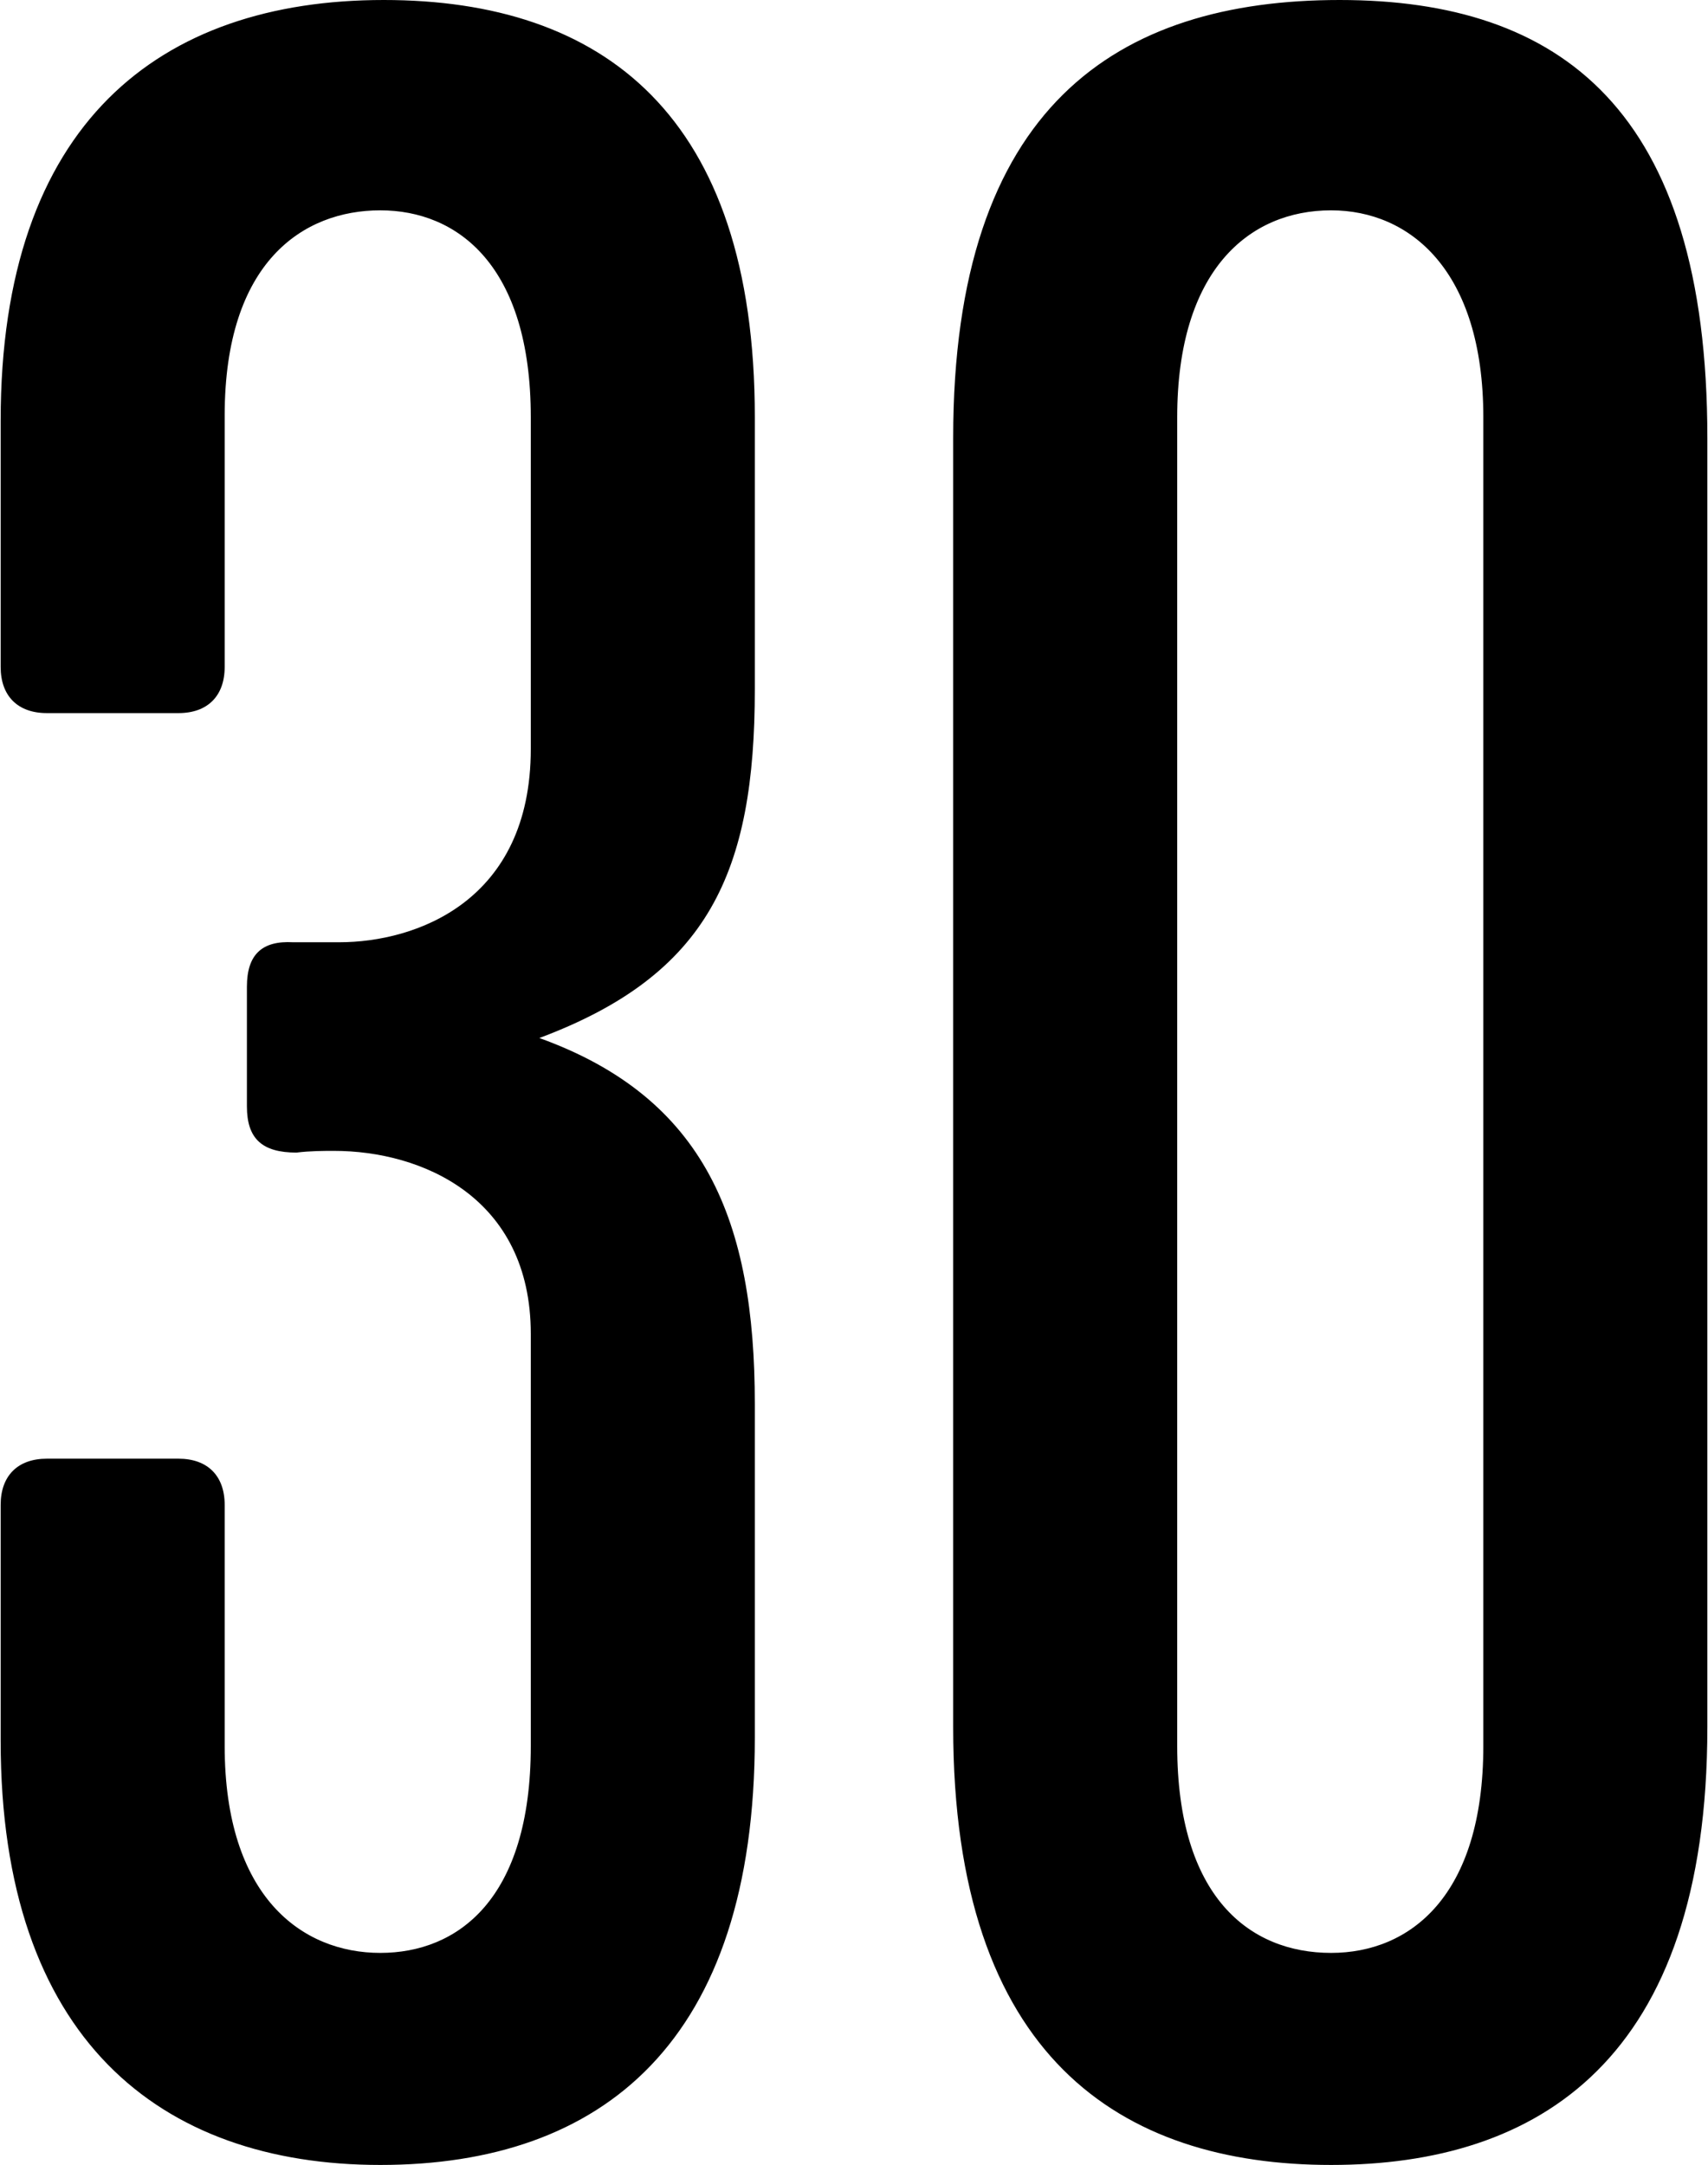 <?xml version="1.0" encoding="UTF-8"?>
<!-- Creator: CorelDRAW Home & Student X7 -->
<?xml-stylesheet href="30.css" type="text/css"?>
<svg xmlns="http://www.w3.org/2000/svg" xmlns:xlink="http://www.w3.org/1999/xlink" xml:space="preserve" width="36.379mm" height="46.113mm" version="1.1" style="shape-rendering:geometricPrecision; text-rendering:geometricPrecision; image-rendering:optimizeQuality; fill-rule:evenodd; clip-rule:evenodd" viewBox="0 0 998 1266">
 <g id="Layer_x0020_1">
  <path class="fil0" d="M310 1021l0 -241c0,-80 -64,-107 -115,-107 -6,0 -14,0 -22,1 -20,0 -29,-8 -29,-27l0 -70c0,-19 9,-27 27,-26 8,0 18,0 27,0 45,0 112,-24 112,-113l0 -194c0,-89 -43,-121 -88,-121 -45,0 -91,30 -91,120l0 147c0,17 -10,27 -27,27l-77 0c-17,0 -27,-10 -27,-27l0 -144c0,-174 93,-246 224,-246 128,0 217,67 217,244l0 159c0,107 -27,167 -126,204 97,35 126,107 126,214l0 195c0,178 -89,250 -219,250 -129,0 -222,-74 -222,-248l0 -138c0,-17 10,-27 27,-27l77 0c17,0 27,10 27,27l0 141c0,88 45,121 91,121 45,0 88,-31 88,-121zm247 -11l0 -754c0,-194 96,-256 226,-256 129,0 215,64 215,256l0 754c0,195 -99,256 -220,256 -123,0 -221,-63 -221,-256zm310 11l0 -777c0,-86 -43,-121 -89,-121 -48,0 -90,35 -90,121l0 777c0,88 42,121 90,121 46,0 89,-33 89,-121z"></path>
 </g>
</svg>
